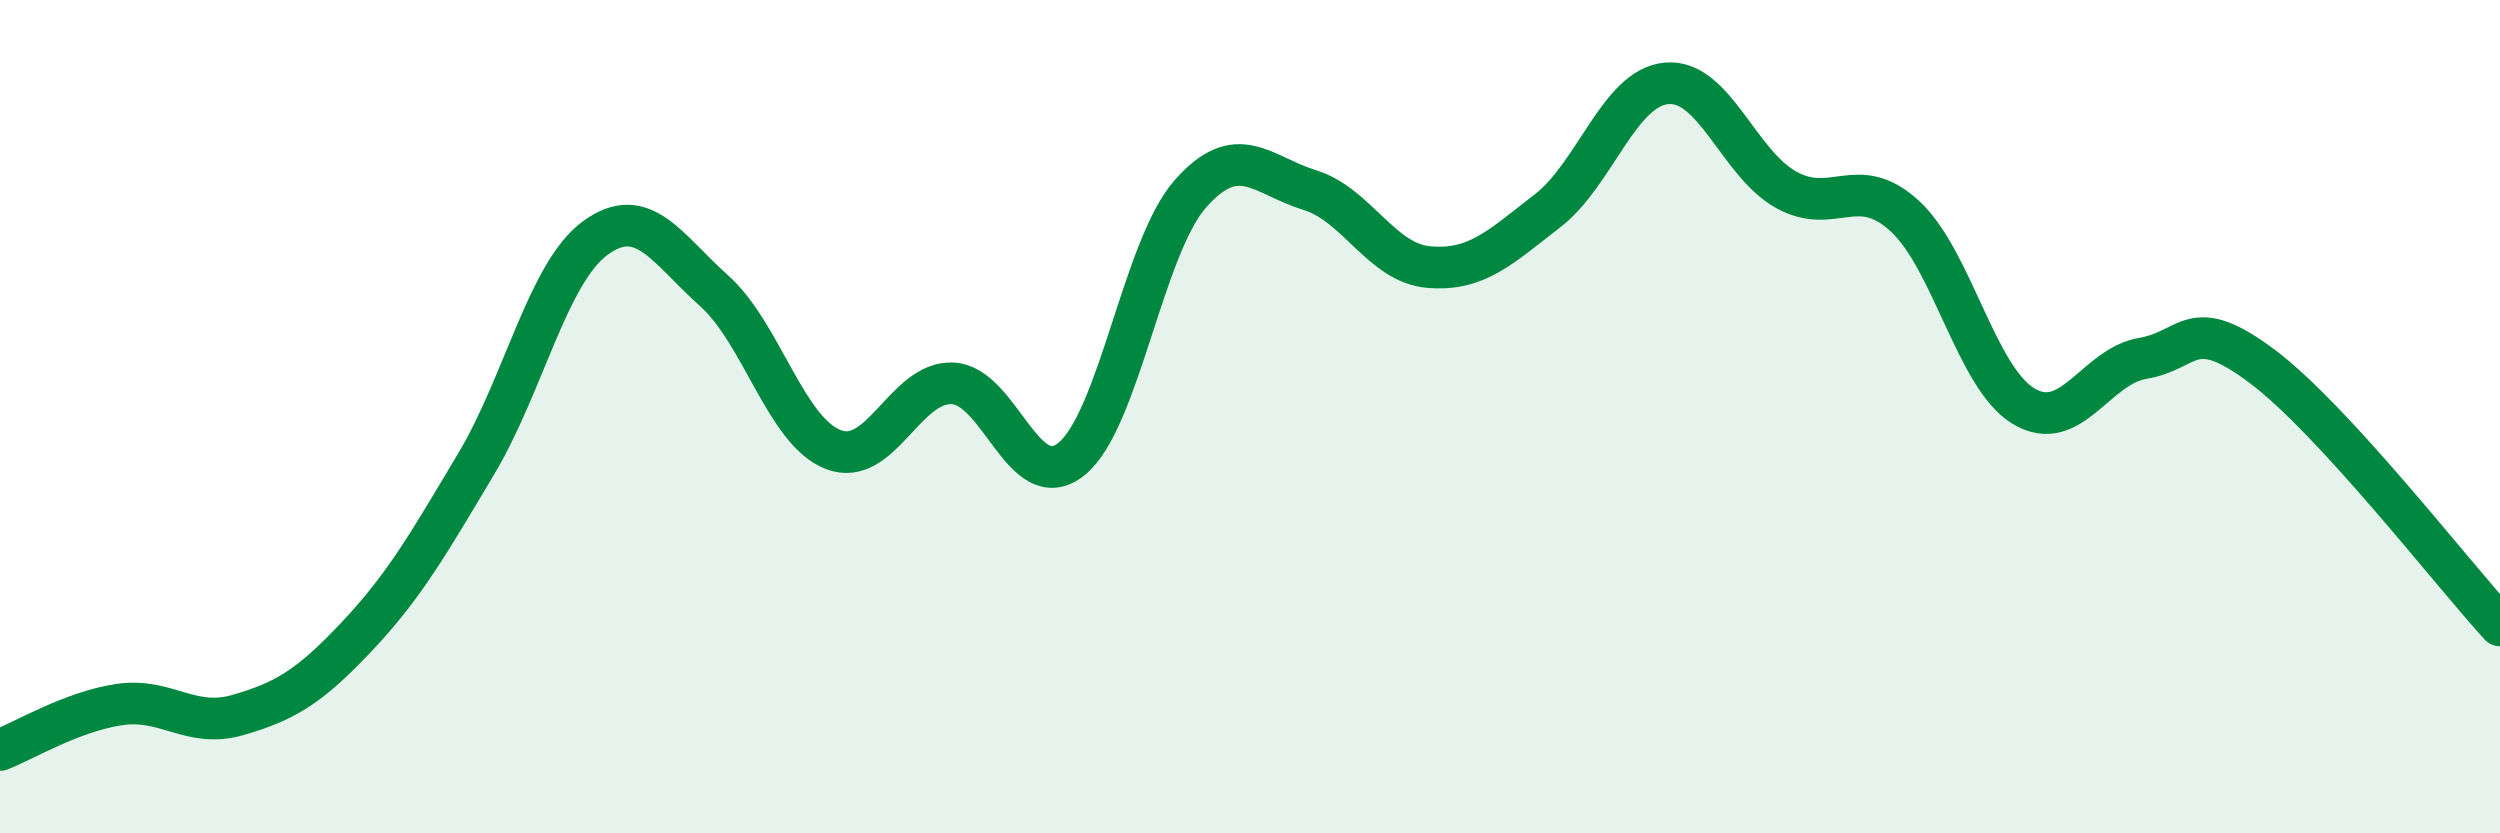 
    <svg width="60" height="20" viewBox="0 0 60 20" xmlns="http://www.w3.org/2000/svg">
      <path
        d="M 0,18 C 0.57,17.78 1.72,17.08 2.86,16.91 C 4,16.74 4.57,17.49 5.71,17.16 C 6.85,16.83 7.43,16.48 8.57,15.27 C 9.71,14.06 10.29,13.04 11.43,11.13 C 12.57,9.22 13.15,6.54 14.29,5.71 C 15.43,4.88 16,5.96 17.14,6.98 C 18.28,8 18.86,10.35 20,10.79 C 21.14,11.23 21.72,9.15 22.86,9.2 C 24,9.25 24.57,11.93 25.71,11.02 C 26.85,10.11 27.43,5.94 28.57,4.65 C 29.71,3.36 30.29,4.21 31.43,4.56 C 32.57,4.91 33.15,6.31 34.29,6.41 C 35.43,6.51 36,5.94 37.14,5.06 C 38.28,4.18 38.86,2.1 40,2 C 41.14,1.9 41.72,3.91 42.86,4.55 C 44,5.19 44.57,4.14 45.71,5.18 C 46.85,6.22 47.43,9.07 48.57,9.75 C 49.71,10.43 50.29,8.79 51.43,8.6 C 52.57,8.41 52.58,7.51 54.29,8.79 C 56,10.07 58.86,13.77 60,15.01L60 20L0 20Z"
        fill="#008740"
        opacity="0.1"
        stroke-linecap="round"
        stroke-linejoin="round"
      />
      <path
        d="M 0,18 C 0.57,17.78 1.72,17.08 2.86,16.91 C 4,16.74 4.57,17.49 5.71,17.16 C 6.85,16.83 7.43,16.48 8.57,15.27 C 9.71,14.06 10.29,13.04 11.43,11.13 C 12.57,9.22 13.15,6.54 14.29,5.71 C 15.43,4.88 16,5.96 17.14,6.98 C 18.28,8 18.86,10.35 20,10.79 C 21.14,11.23 21.72,9.15 22.86,9.2 C 24,9.25 24.57,11.93 25.71,11.02 C 26.85,10.11 27.43,5.94 28.57,4.65 C 29.71,3.36 30.29,4.21 31.43,4.56 C 32.57,4.91 33.15,6.31 34.29,6.41 C 35.43,6.51 36,5.94 37.14,5.06 C 38.28,4.18 38.86,2.1 40,2 C 41.14,1.9 41.72,3.91 42.86,4.55 C 44,5.19 44.57,4.14 45.71,5.18 C 46.85,6.22 47.43,9.07 48.57,9.75 C 49.71,10.43 50.29,8.79 51.43,8.6 C 52.57,8.41 52.58,7.51 54.29,8.79 C 56,10.07 58.86,13.77 60,15.01"
        stroke="#008740"
        stroke-width="1"
        fill="none"
        stroke-linecap="round"
        stroke-linejoin="round"
      />
    </svg>
  